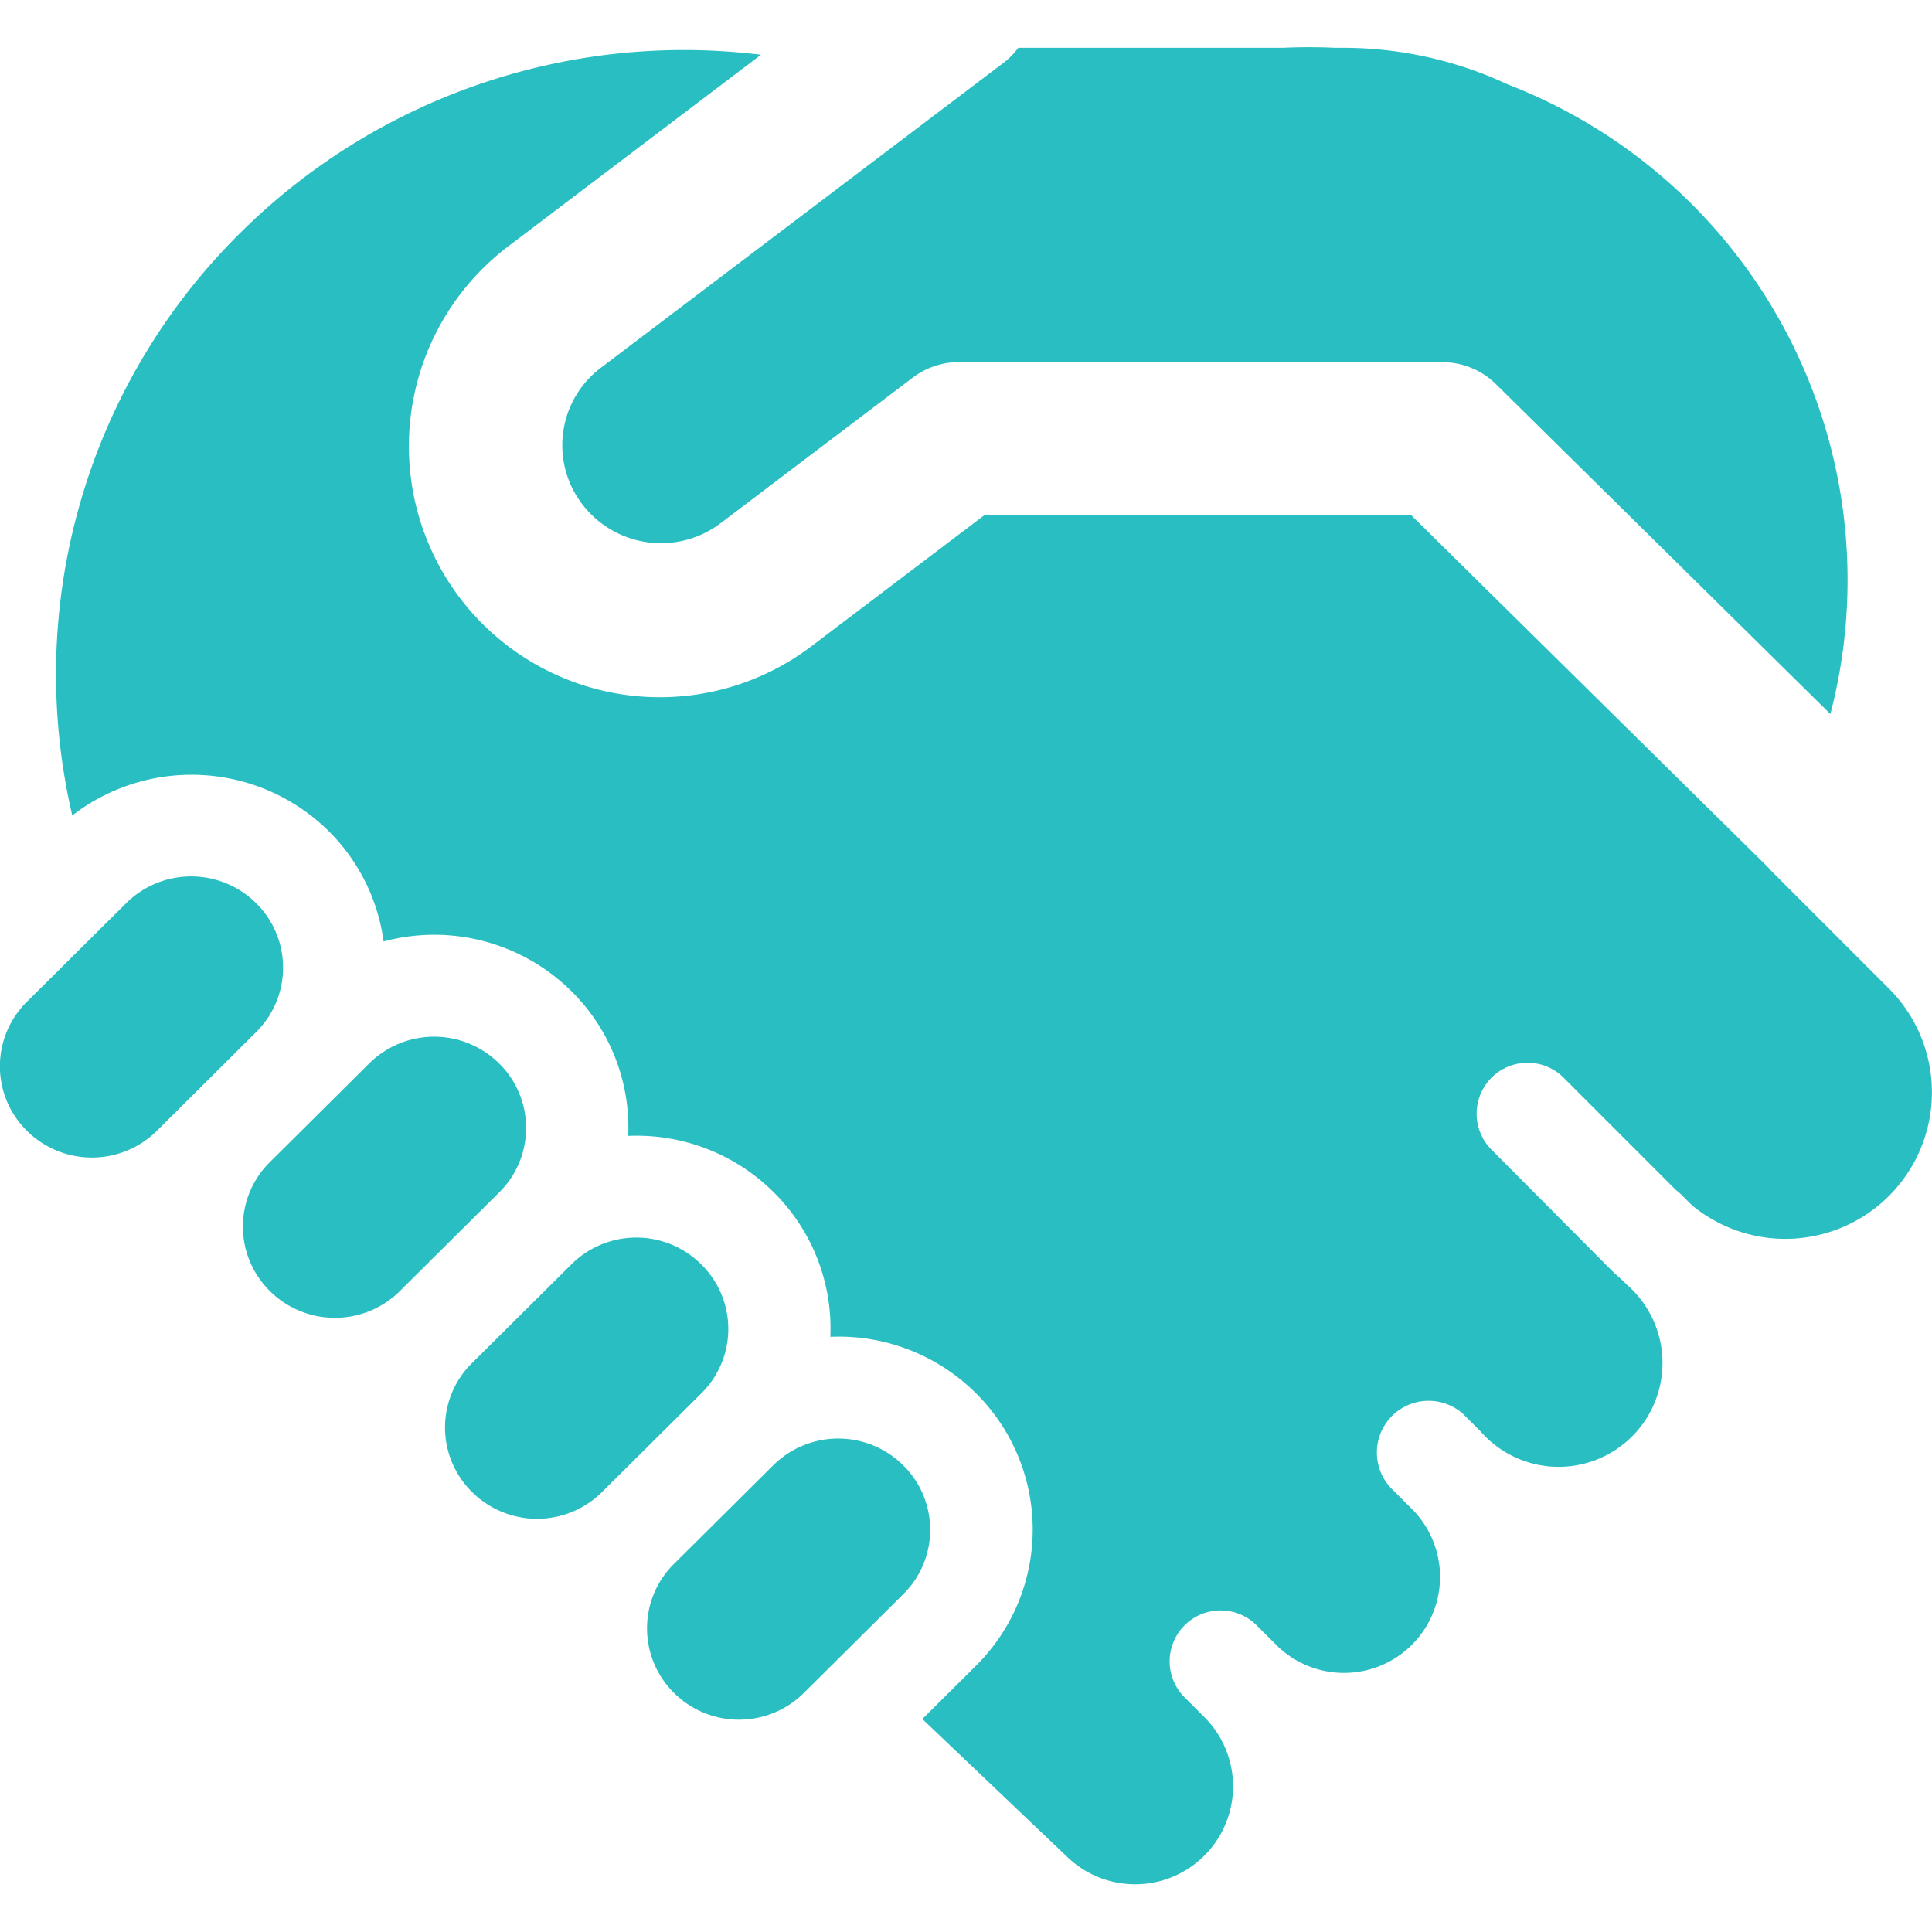 <svg xmlns="http://www.w3.org/2000/svg" xmlns:xlink="http://www.w3.org/1999/xlink" width="32" height="32" viewBox="0 0 32 32">
  <defs>
    <clipPath id="clip-path">
      <rect id="Rectangle_2252" data-name="Rectangle 2252" width="32" height="32" transform="translate(14 24)" fill="#29bfc2" opacity="0.06"/>
    </clipPath>
  </defs>
  <g id="Mask_Group_474" data-name="Mask Group 474" transform="translate(-14 -24)" clip-path="url(#clip-path)">
    <g id="handshake-24-filled" transform="translate(8.959 19.707)">
      <path id="Path_219" data-name="Path 219" d="M21.659,5.336a1.261,1.261,0,0,0,.249-.251h4.383q.43-.02.859,0h.125a6.443,6.443,0,0,1,2.711.593l.066.028A8.8,8.8,0,0,1,35.358,16.12L29.82,10.657a1.265,1.265,0,0,0-.889-.365H20.872a1.265,1.265,0,0,0-.713.256l-3.18,2.409a1.639,1.639,0,0,1-2.464-.589,1.607,1.607,0,0,1,.478-1.983Z" fill="#29bfc2"/>
      <path id="Path_220" data-name="Path 220" d="M13.329,24.023l-.022.022-1.644,1.633-.022.022a1.529,1.529,0,0,1-2.129-.022,1.5,1.5,0,0,1,0-2.138l1.644-1.633a1.528,1.528,0,0,1,2.152,0A1.5,1.5,0,0,1,13.329,24.023Z" fill="#29bfc2"/>
      <path id="Path_221" data-name="Path 221" d="M12.838,26.89a1.5,1.5,0,0,0,.022,2.116,1.528,1.528,0,0,0,2.152,0l1.644-1.633a1.5,1.5,0,0,0,0-2.138,1.525,1.525,0,0,0-2.129-.022l-.022.022-1.644,1.633Z" fill="#29bfc2"/>
      <path id="Path_222" data-name="Path 222" d="M9.282,19.251a1.5,1.5,0,0,1,0,2.138L7.639,23.023a1.529,1.529,0,0,1-2.152,0,1.5,1.5,0,0,1,0-2.138l1.644-1.633A1.529,1.529,0,0,1,9.282,19.251Z" fill="#29bfc2"/>
      <path id="Path_223" data-name="Path 223" d="M20,28.562A1.5,1.5,0,0,1,20,30.7l-1.644,1.633a1.527,1.527,0,0,1-2.152,0,1.505,1.505,0,0,1-.291-1.735l0,0a1.509,1.509,0,0,1,.289-.4l1.644-1.633A1.529,1.529,0,0,1,20,28.562Z" fill="#29bfc2"/>
      <path id="Path_224" data-name="Path 224" d="M9.018,8.153A10.427,10.427,0,0,1,17.645,5.2L13.466,8.368a4.156,4.156,0,1,0,5.042,6.608l2.841-2.153h7.063l5.917,5.838a.877.877,0,0,0,.061.068l1.941,1.941a2.428,2.428,0,0,1-3.266,3.586l-.163-.163a.857.857,0,0,0-.1-.087l-1.844-1.844a.844.844,0,1,0-1.193,1.193L31.7,25.3q.105.105.216.2l.074.074A1.72,1.72,0,1,1,29.562,28l-.285-.285a.857.857,0,0,0-1.193,1.229l.376.376a1.591,1.591,0,0,1-2.249,2.249l0,0-.02-.02-.355-.354a.844.844,0,0,0-1.193,1.193l.369.369a1.622,1.622,0,0,1-2.278,2.308l-2.416-2.3.886-.88a3.179,3.179,0,0,0,0-4.517,3.216,3.216,0,0,0-2.41-.933,3.174,3.174,0,0,0-.939-2.395,3.217,3.217,0,0,0-2.409-.933,3.174,3.174,0,0,0-.939-2.395,3.227,3.227,0,0,0-3.112-.825,3.172,3.172,0,0,0-.913-1.831A3.23,3.23,0,0,0,6.238,17.8,10.286,10.286,0,0,1,9.018,8.153Z" fill="#29bfc2"/>
    </g>
  </g>
</svg>
